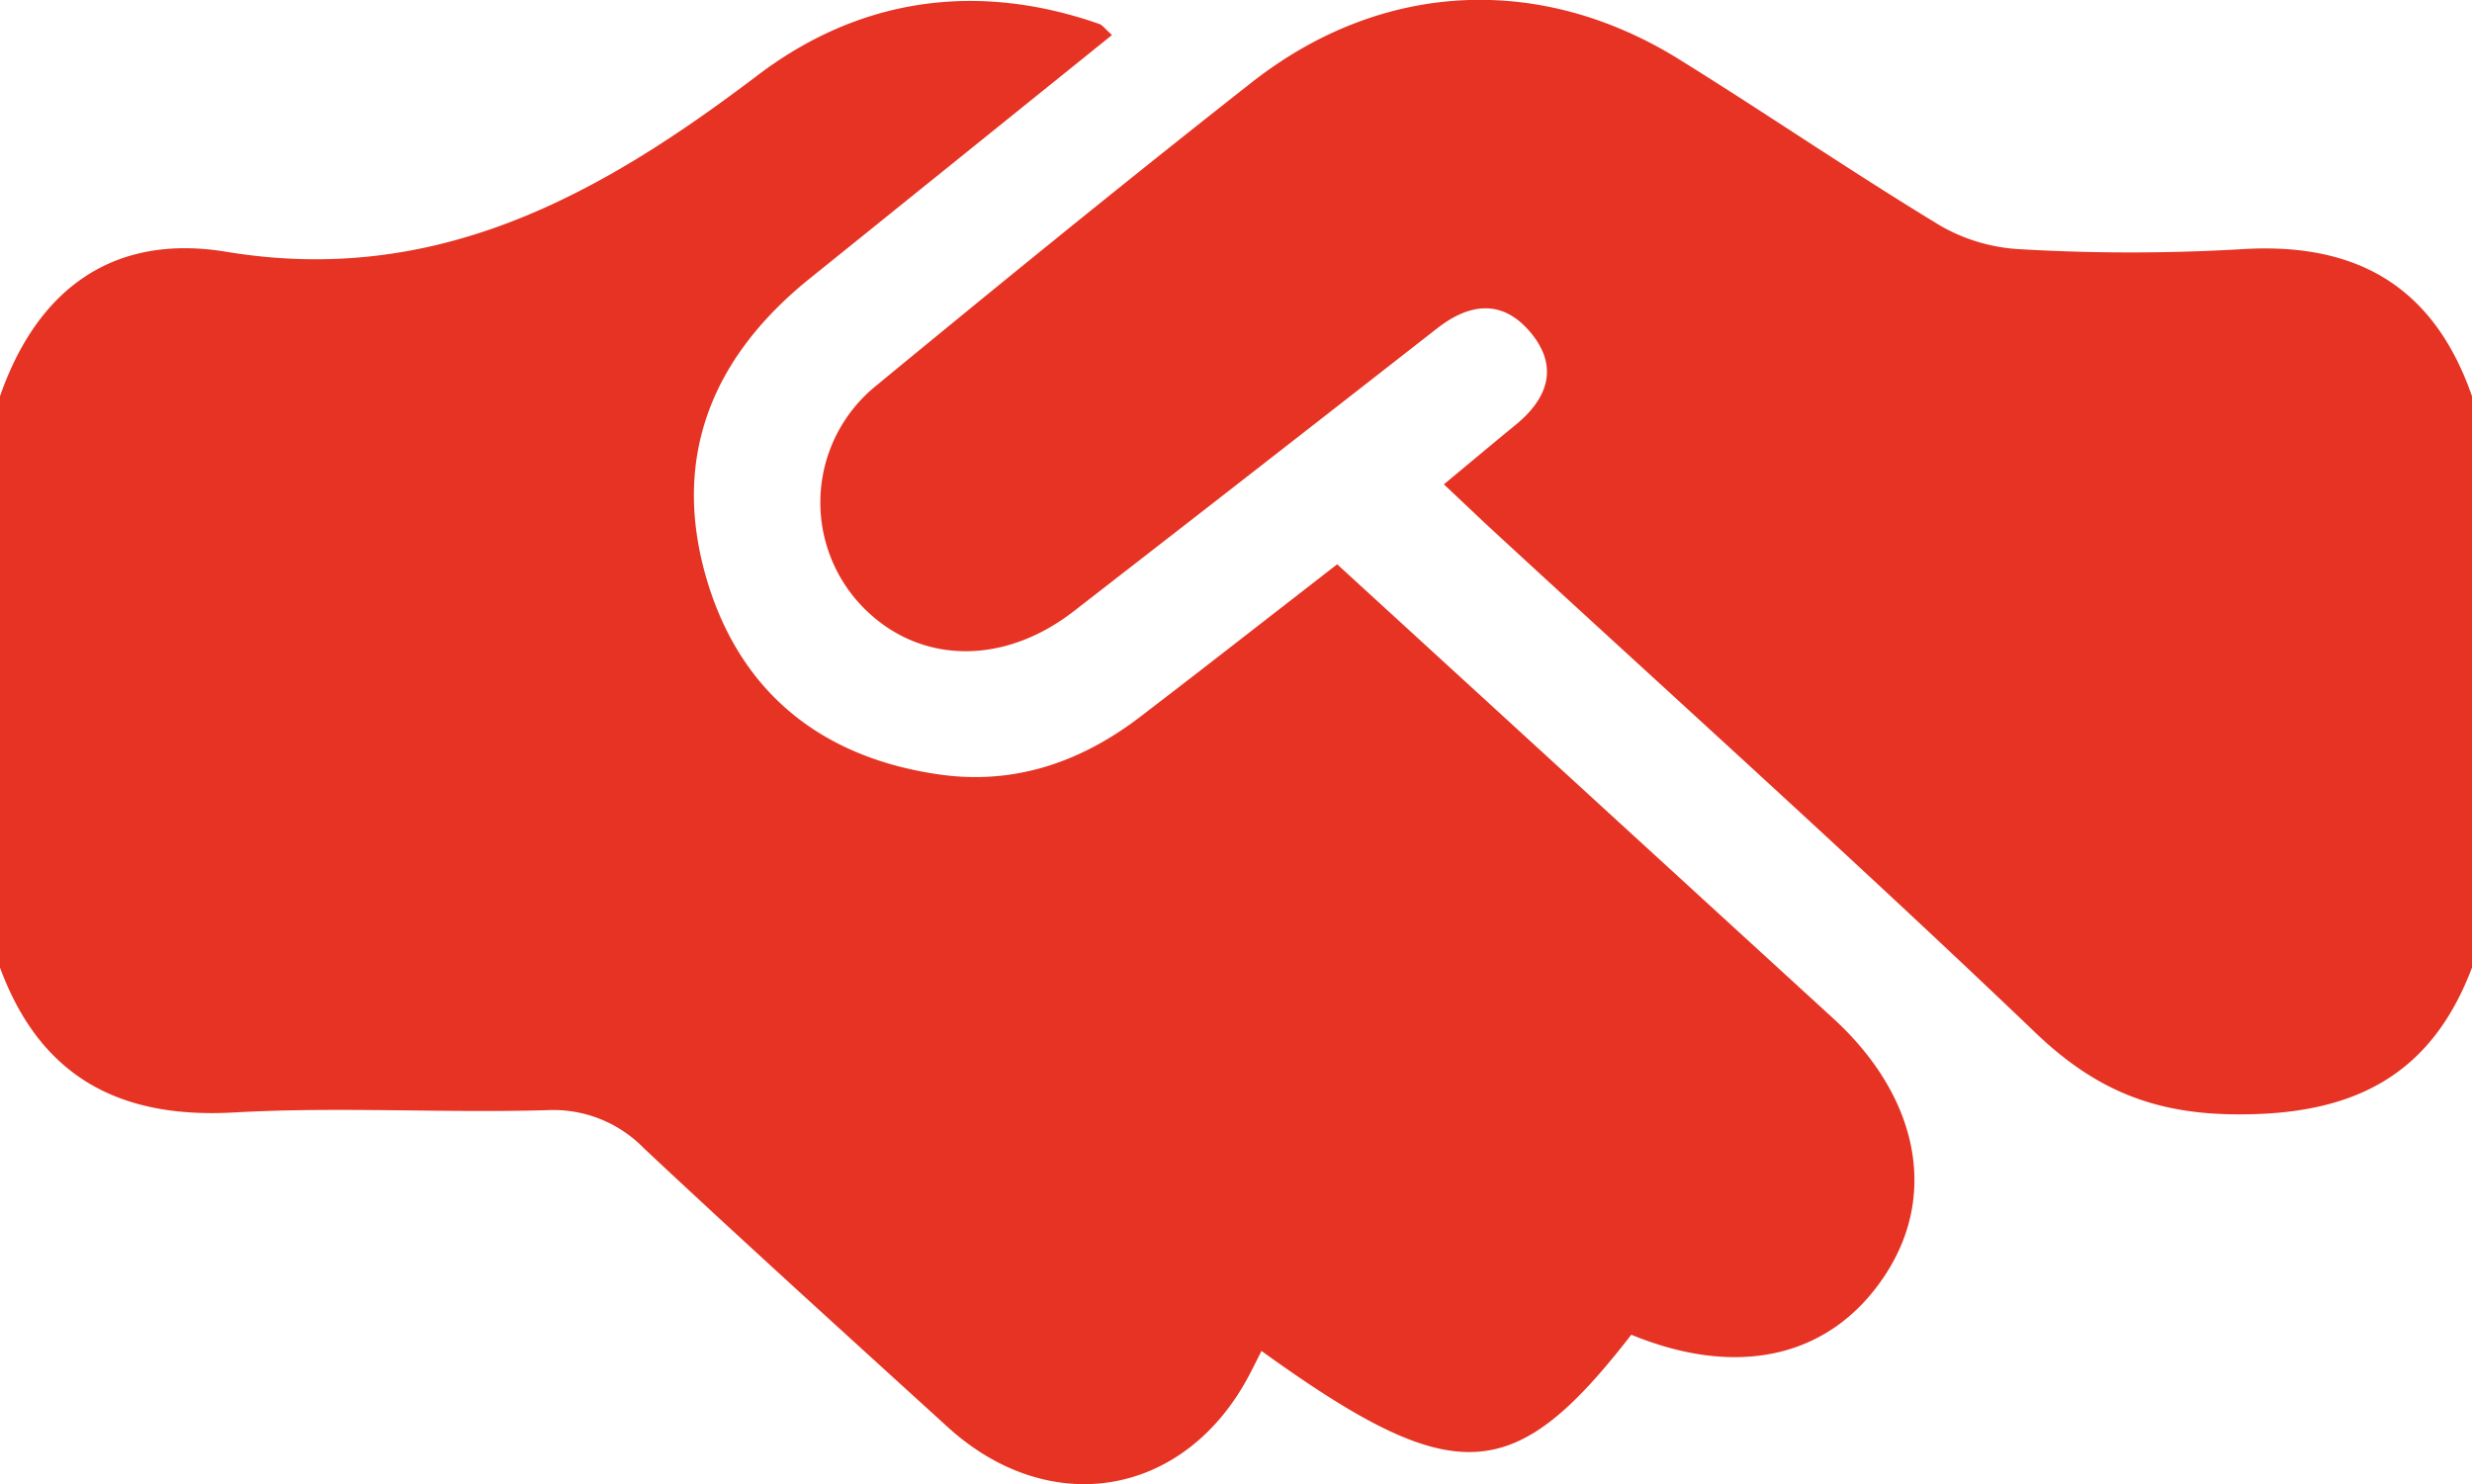 <svg xmlns="http://www.w3.org/2000/svg" id="Layer_1" data-name="Layer 1" viewBox="0 0 225 135.11"><defs><style>.cls-1{fill:#e63323;}</style></defs><path class="cls-1" d="M0,36.07c3.41-9.8,10.35-14.85,20.6-13.15,19.1,3.16,33.91-5.11,48.27-16,9.28-7.08,20-8.66,31.21-4.73.25.09.44.37,1.13,1L73.72,25.34c-8.71,7-12.6,16-9.51,27C67.19,62.9,74.67,69,85.64,70.52c6.78.93,12.81-1.18,18.17-5.29,5.92-4.53,11.79-9.13,17.9-13.86l37,33.88,8.11,7.42c7.67,7,9.56,15.84,4.93,23.14-4.88,7.69-13.38,9.76-23.27,5.69-10.72,13.84-16.11,14.12-33.66,1.48-.37.73-.71,1.42-1.06,2.09-5.83,11.19-18.16,13.35-27.53,4.81s-18.5-16.8-27.62-25.35a11.5,11.5,0,0,0-8.85-3.47c-9.49.27-19-.33-28.49.21C10.83,101.85,3.66,98,0,88.08Z"></path><path class="cls-1" d="M225,88.08c-3.72,9.84-10.78,13.4-21.27,13.36-7.59,0-13-2.21-18.41-7.38-16.11-15.41-32.7-30.34-49.1-45.46-1.46-1.34-2.89-2.72-4.8-4.51,2.29-1.9,4.39-3.66,6.5-5.39,3.06-2.49,4-5.44,1.26-8.59-2.55-2.91-5.5-2.47-8.4-.2q-16.5,12.9-33.06,25.74C91,60.86,83,60.4,78,54.68A13.66,13.66,0,0,1,79.76,35.1c11.3-9.3,22.65-18.55,34.16-27.59,11.83-9.29,26.33-10,39.09-2,7.9,4.92,15.59,10.18,23.54,15a16.23,16.23,0,0,0,7.38,2.18,172.79,172.79,0,0,0,20,0C214.41,22,221.5,26,225,36.07Z"></path></svg>